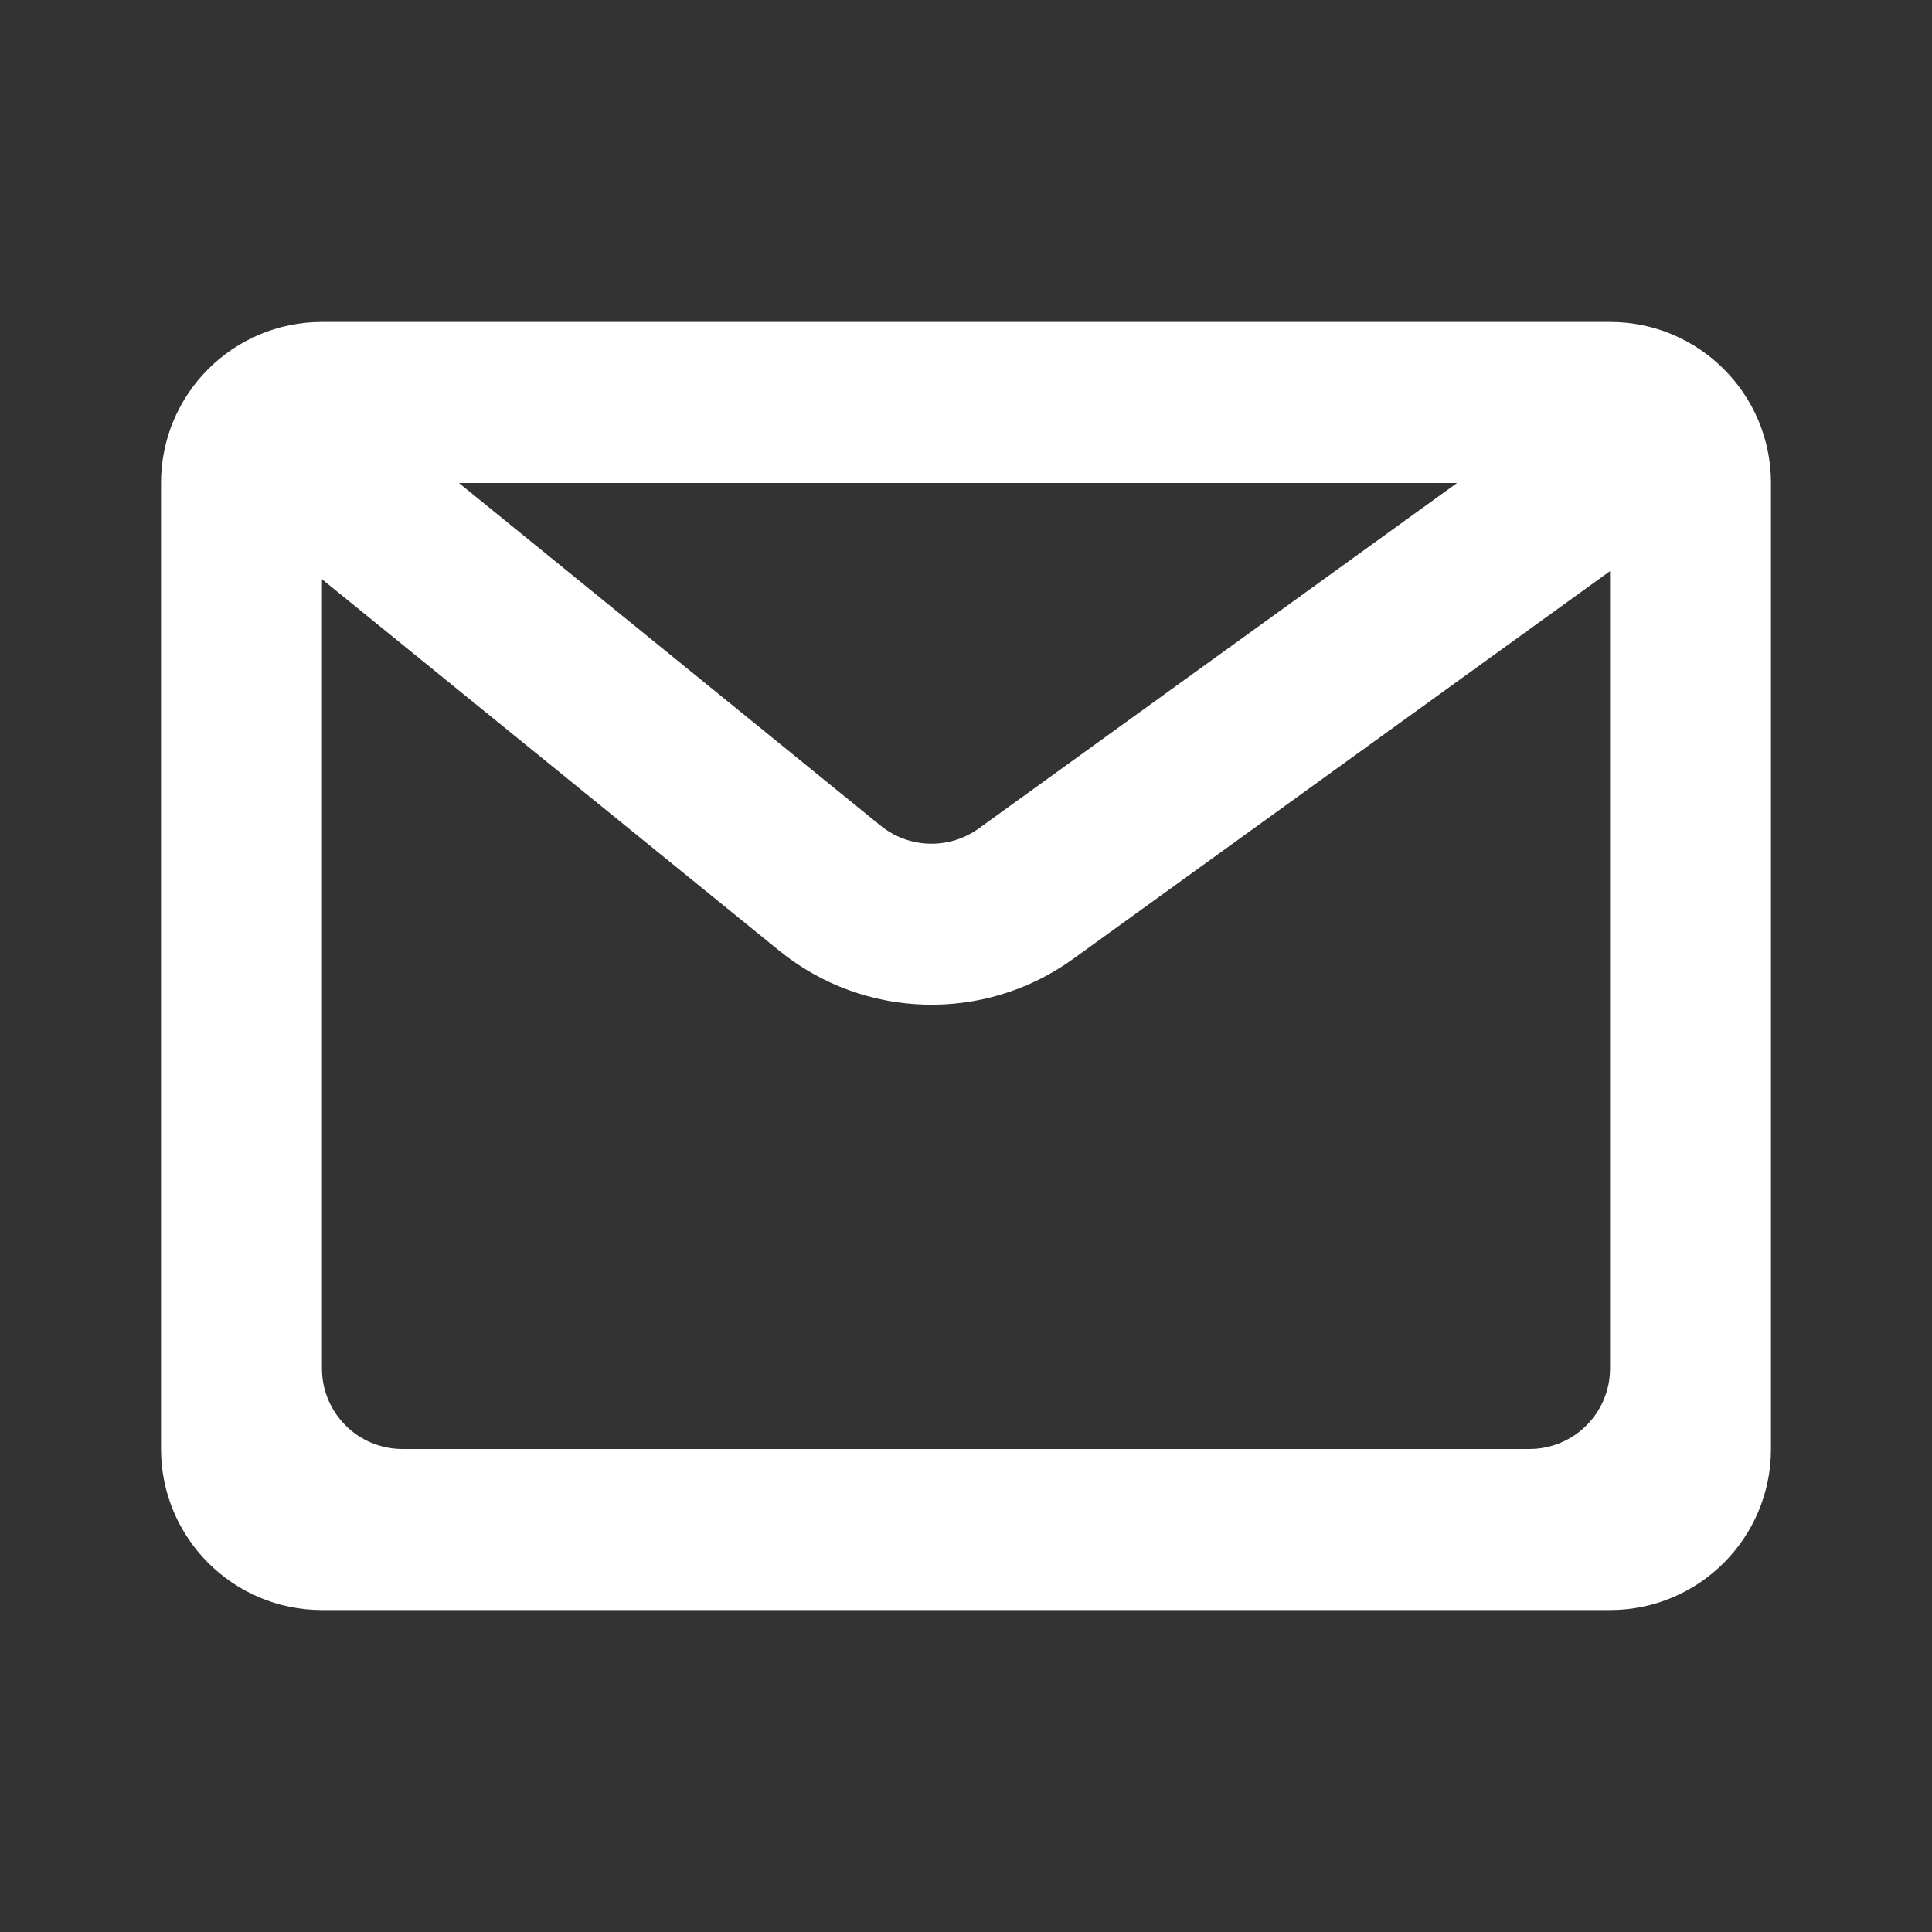 <svg xmlns="http://www.w3.org/2000/svg" width="20" height="20" viewBox="0 0 20 20" fill="none">
    <rect x="0" y="0" width="20" height="20" fill="#333333" stroke="none"/>
    <path fill-rule="evenodd" clip-rule="evenodd"
        d="M1.667 5C1.667 4.079 2.413 3.333 3.333 3.333H16.667C17.587 3.333 18.333 4.079 18.333 5V15C18.333 15.92 17.587 16.667 16.667 16.667H3.333C2.413 16.667 1.667 15.92 1.667 15V5ZM15.083 5H4.751L9.117 8.548C9.41 8.785 9.825 8.797 10.131 8.577L15.083 5ZM3.333 5.996V14.167C3.333 14.627 3.706 15 4.167 15H15.833C16.294 15 16.667 14.627 16.667 14.167V5.912L11.107 9.928C10.19 10.589 8.944 10.554 8.066 9.841L3.333 5.996Z"
        fill="white" />
</svg>